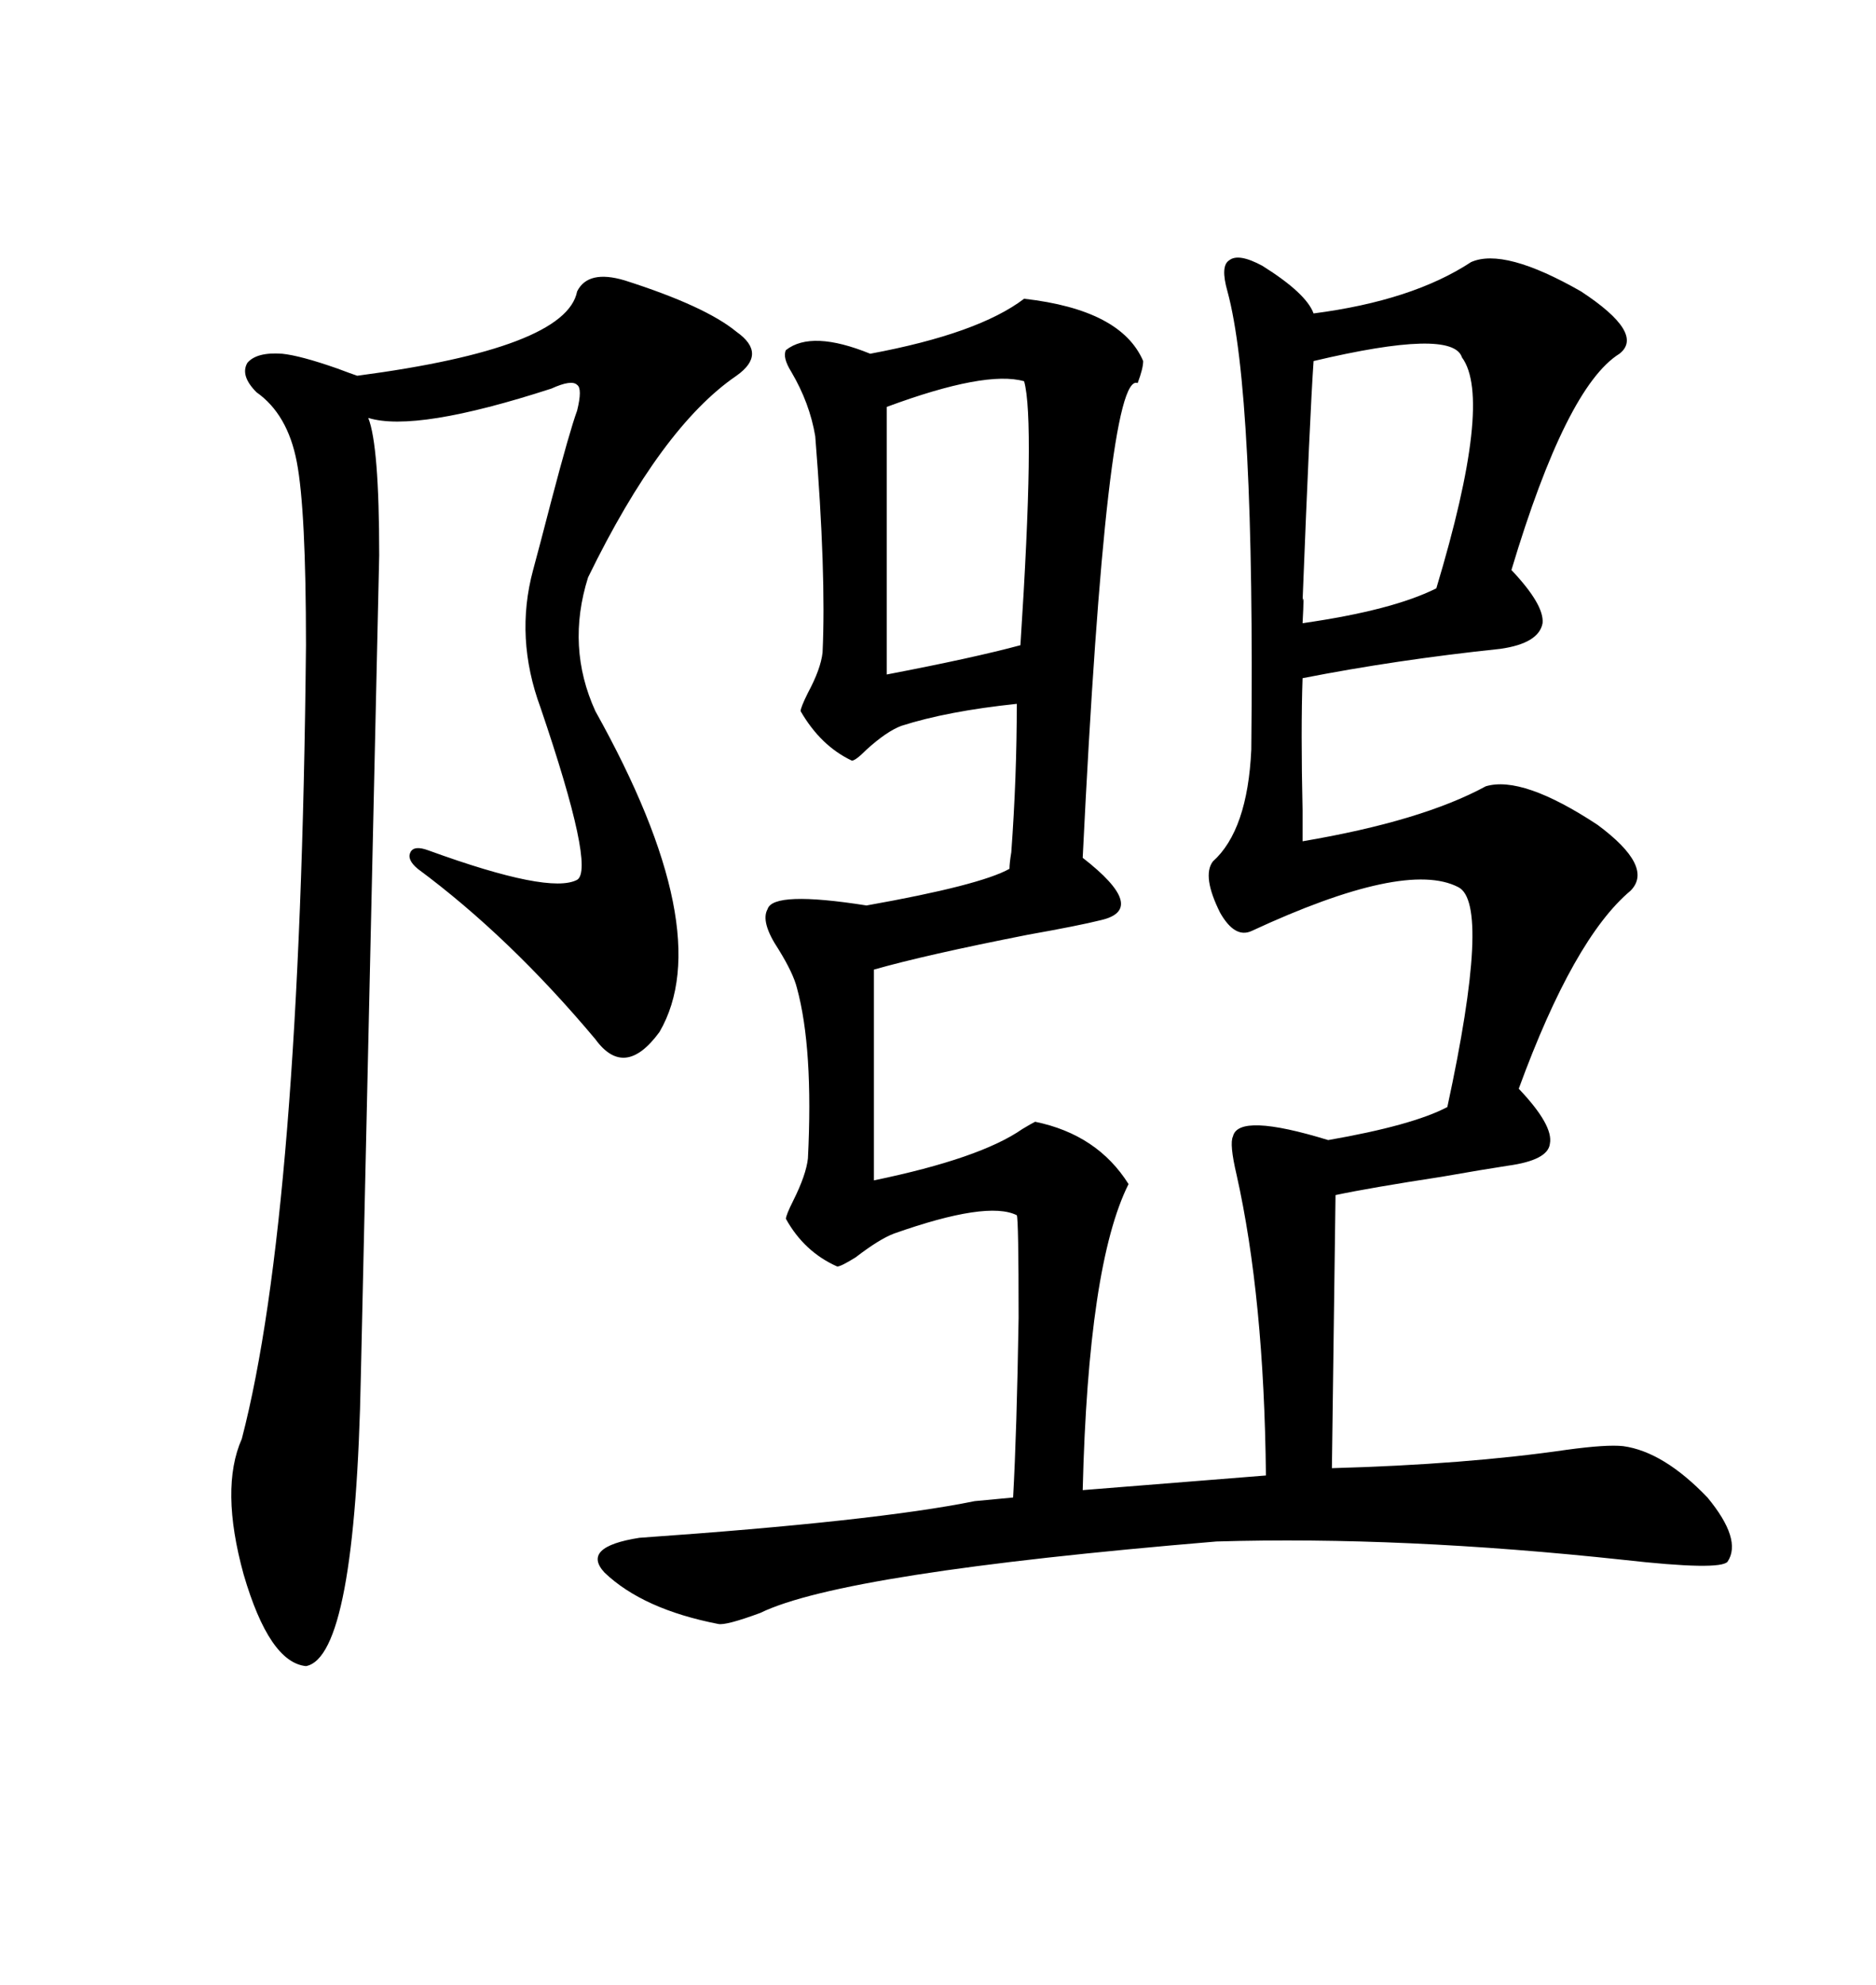 <svg xmlns="http://www.w3.org/2000/svg" xmlns:xlink="http://www.w3.org/1999/xlink" width="300" height="317.285"><path d="M201.86 42.48L201.86 42.48Q208.89 46.88 210.06 50.10L210.06 50.10Q225.88 48.05 235.25 41.89L235.25 41.89Q240.53 39.55 252.83 46.58L252.83 46.58Q263.09 53.32 258.98 56.54L258.98 56.54Q250.49 61.82 241.70 91.11L241.70 91.11Q246.97 96.68 246.68 99.61L246.68 99.61Q246.09 102.83 239.94 103.71L239.94 103.71Q223.24 105.47 208.30 108.40L208.30 108.40Q208.01 116.60 208.30 129.49L208.30 129.49Q208.30 133.30 208.30 134.47L208.30 134.47Q227.34 131.25 237.60 125.68L237.60 125.68Q243.46 123.93 255.47 131.84L255.47 131.84Q264.55 138.57 260.74 142.38L260.74 142.38Q251.66 150 242.87 174.02L242.87 174.02Q248.44 179.88 247.85 182.81L247.85 182.81Q247.56 185.45 241.11 186.33L241.11 186.33Q237.30 186.91 230.57 188.09L230.57 188.09Q219.14 189.84 213.57 191.02L213.57 191.02L212.99 234.67Q234.38 234.08 250.49 231.74L250.49 231.74Q256.93 230.86 259.57 231.15L259.57 231.15Q266.02 232.03 273.05 239.36L273.05 239.36Q278.61 246.09 276.27 249.61L276.27 249.61Q275.10 251.07 259.57 249.32L259.57 249.32Q224.12 245.51 194.53 246.39L194.53 246.39Q134.77 251.37 121.58 257.81L121.58 257.81Q116.02 259.86 114.84 259.57L114.84 259.57Q102.83 257.23 96.68 251.37L96.68 251.37Q92.87 247.27 102.25 245.80L102.25 245.80Q140.04 243.16 155.86 239.94L155.86 239.94L162.01 239.36Q162.60 228.81 162.89 210.64L162.89 210.64Q162.89 194.82 162.60 194.24L162.60 194.24Q157.91 191.89 142.97 197.17L142.97 197.17Q140.63 198.05 136.82 200.98L136.82 200.98Q134.47 202.44 133.89 202.44L133.89 202.44Q128.61 200.10 125.68 194.82L125.68 194.82Q125.68 194.24 126.86 191.89L126.86 191.89Q128.91 187.79 129.20 185.16L129.20 185.16Q130.08 167.58 127.44 157.91L127.44 157.91Q126.86 155.57 124.51 151.76L124.51 151.76Q121.58 147.36 122.75 145.31L122.75 145.31Q123.63 142.38 138.57 144.73L138.57 144.73Q156.74 141.50 161.43 138.87L161.43 138.87Q161.43 137.99 161.72 136.23L161.72 136.23Q162.60 124.22 162.60 112.50L162.60 112.50Q151.46 113.67 144.14 116.02L144.14 116.02Q141.80 116.89 138.57 119.82L138.57 119.82Q136.82 121.58 136.23 121.58L136.23 121.58Q131.25 119.24 128.03 113.67L128.03 113.67Q128.03 113.09 129.20 110.74L129.20 110.74Q131.25 106.93 131.54 104.30L131.54 104.30Q132.13 91.70 130.37 69.73L130.37 69.73Q129.49 64.45 126.56 59.47L126.56 59.47Q125.10 57.13 125.68 55.96L125.68 55.96Q129.79 52.73 139.16 56.54L139.16 56.54Q156.45 53.32 163.77 47.75L163.77 47.75Q179.30 49.51 182.81 57.71L182.81 57.71Q182.81 58.89 181.93 61.23L181.93 61.23Q176.95 59.18 173.14 137.11L173.14 137.11Q183.69 145.31 176.07 147.07L176.07 147.07Q172.56 147.95 164.36 149.41L164.36 149.41Q147.95 152.64 139.75 154.98L139.75 154.98L139.75 188.67Q156.74 185.16 163.48 180.47L163.48 180.47Q164.94 179.59 165.53 179.30L165.53 179.30Q175.49 181.35 180.47 189.26L180.47 189.26Q174.02 202.15 173.14 238.18L173.14 238.18L202.44 235.84Q202.15 207.42 197.75 187.79L197.75 187.79Q196.58 182.81 197.17 181.64L197.17 181.64Q198.05 177.83 212.40 182.23L212.40 182.23Q225.88 179.88 231.45 176.95L231.45 176.95Q238.48 144.43 233.20 141.80L233.20 141.80Q224.71 137.40 200.10 148.83L200.10 148.83Q197.46 150 195.12 145.90L195.12 145.90Q192.19 140.04 193.95 137.70L193.95 137.70Q199.51 132.71 200.10 119.82L200.10 119.82Q200.68 62.70 196.29 46.58L196.29 46.58Q195.12 42.48 196.58 41.60L196.58 41.60Q198.05 40.43 201.86 42.48ZM99.90 44.82L99.90 44.82Q112.79 48.93 117.77 53.03L117.77 53.03Q122.75 56.54 117.77 60.06L117.77 60.06Q105.76 68.26 94.04 92.29L94.04 92.29Q90.53 103.42 95.21 113.67L95.21 113.67Q114.84 148.83 105.47 164.94L105.47 164.94Q99.90 172.56 95.21 166.11L95.21 166.11Q81.45 149.71 66.80 138.87L66.80 138.87Q65.04 137.40 65.63 136.23L65.63 136.23Q66.21 135.06 68.55 135.94L68.55 135.94Q87.89 142.97 92.29 140.63L92.29 140.63Q95.21 138.87 86.43 113.09L86.43 113.09Q82.32 101.95 85.25 91.11L85.25 91.11Q86.13 87.89 88.18 79.98L88.18 79.98Q91.11 68.85 92.29 65.63L92.29 65.63Q93.16 62.11 92.29 61.52L92.29 61.52Q91.41 60.64 88.18 62.11L88.18 62.11Q66.50 69.14 58.89 66.80L58.89 66.80Q60.64 71.19 60.64 88.77L60.64 88.77Q58.59 181.05 57.71 219.73L57.71 219.73Q56.84 264.84 48.93 266.31L48.93 266.31Q43.07 265.72 38.96 251.66L38.96 251.66Q35.16 237.89 38.67 229.98L38.67 229.98Q48.05 193.95 48.93 103.13L48.93 103.13Q48.93 81.45 47.46 73.83L47.46 73.83Q46.00 66.21 41.02 62.70L41.02 62.70Q38.38 60.06 39.55 58.01L39.55 58.01Q41.02 56.25 45.12 56.54L45.12 56.54Q48.05 56.84 53.91 58.89L53.91 58.89Q56.25 59.77 57.13 60.06L57.13 60.06Q90.53 55.66 92.29 46.58L92.29 46.58Q94.04 43.07 99.90 44.82ZM210.06 57.71L210.06 57.71Q209.47 66.21 208.30 96.09L208.30 96.09Q208.59 94.34 208.30 99.61L208.30 99.61Q222.66 97.56 229.69 94.04L229.69 94.04Q238.77 63.87 233.79 57.13L233.79 57.13Q232.32 52.44 210.06 57.71ZM141.80 65.04L141.80 107.81Q155.57 105.18 163.18 103.13L163.18 103.13Q165.53 67.09 163.77 60.94L163.77 60.94Q157.62 59.18 141.80 65.04L141.80 65.04Z"/></svg>